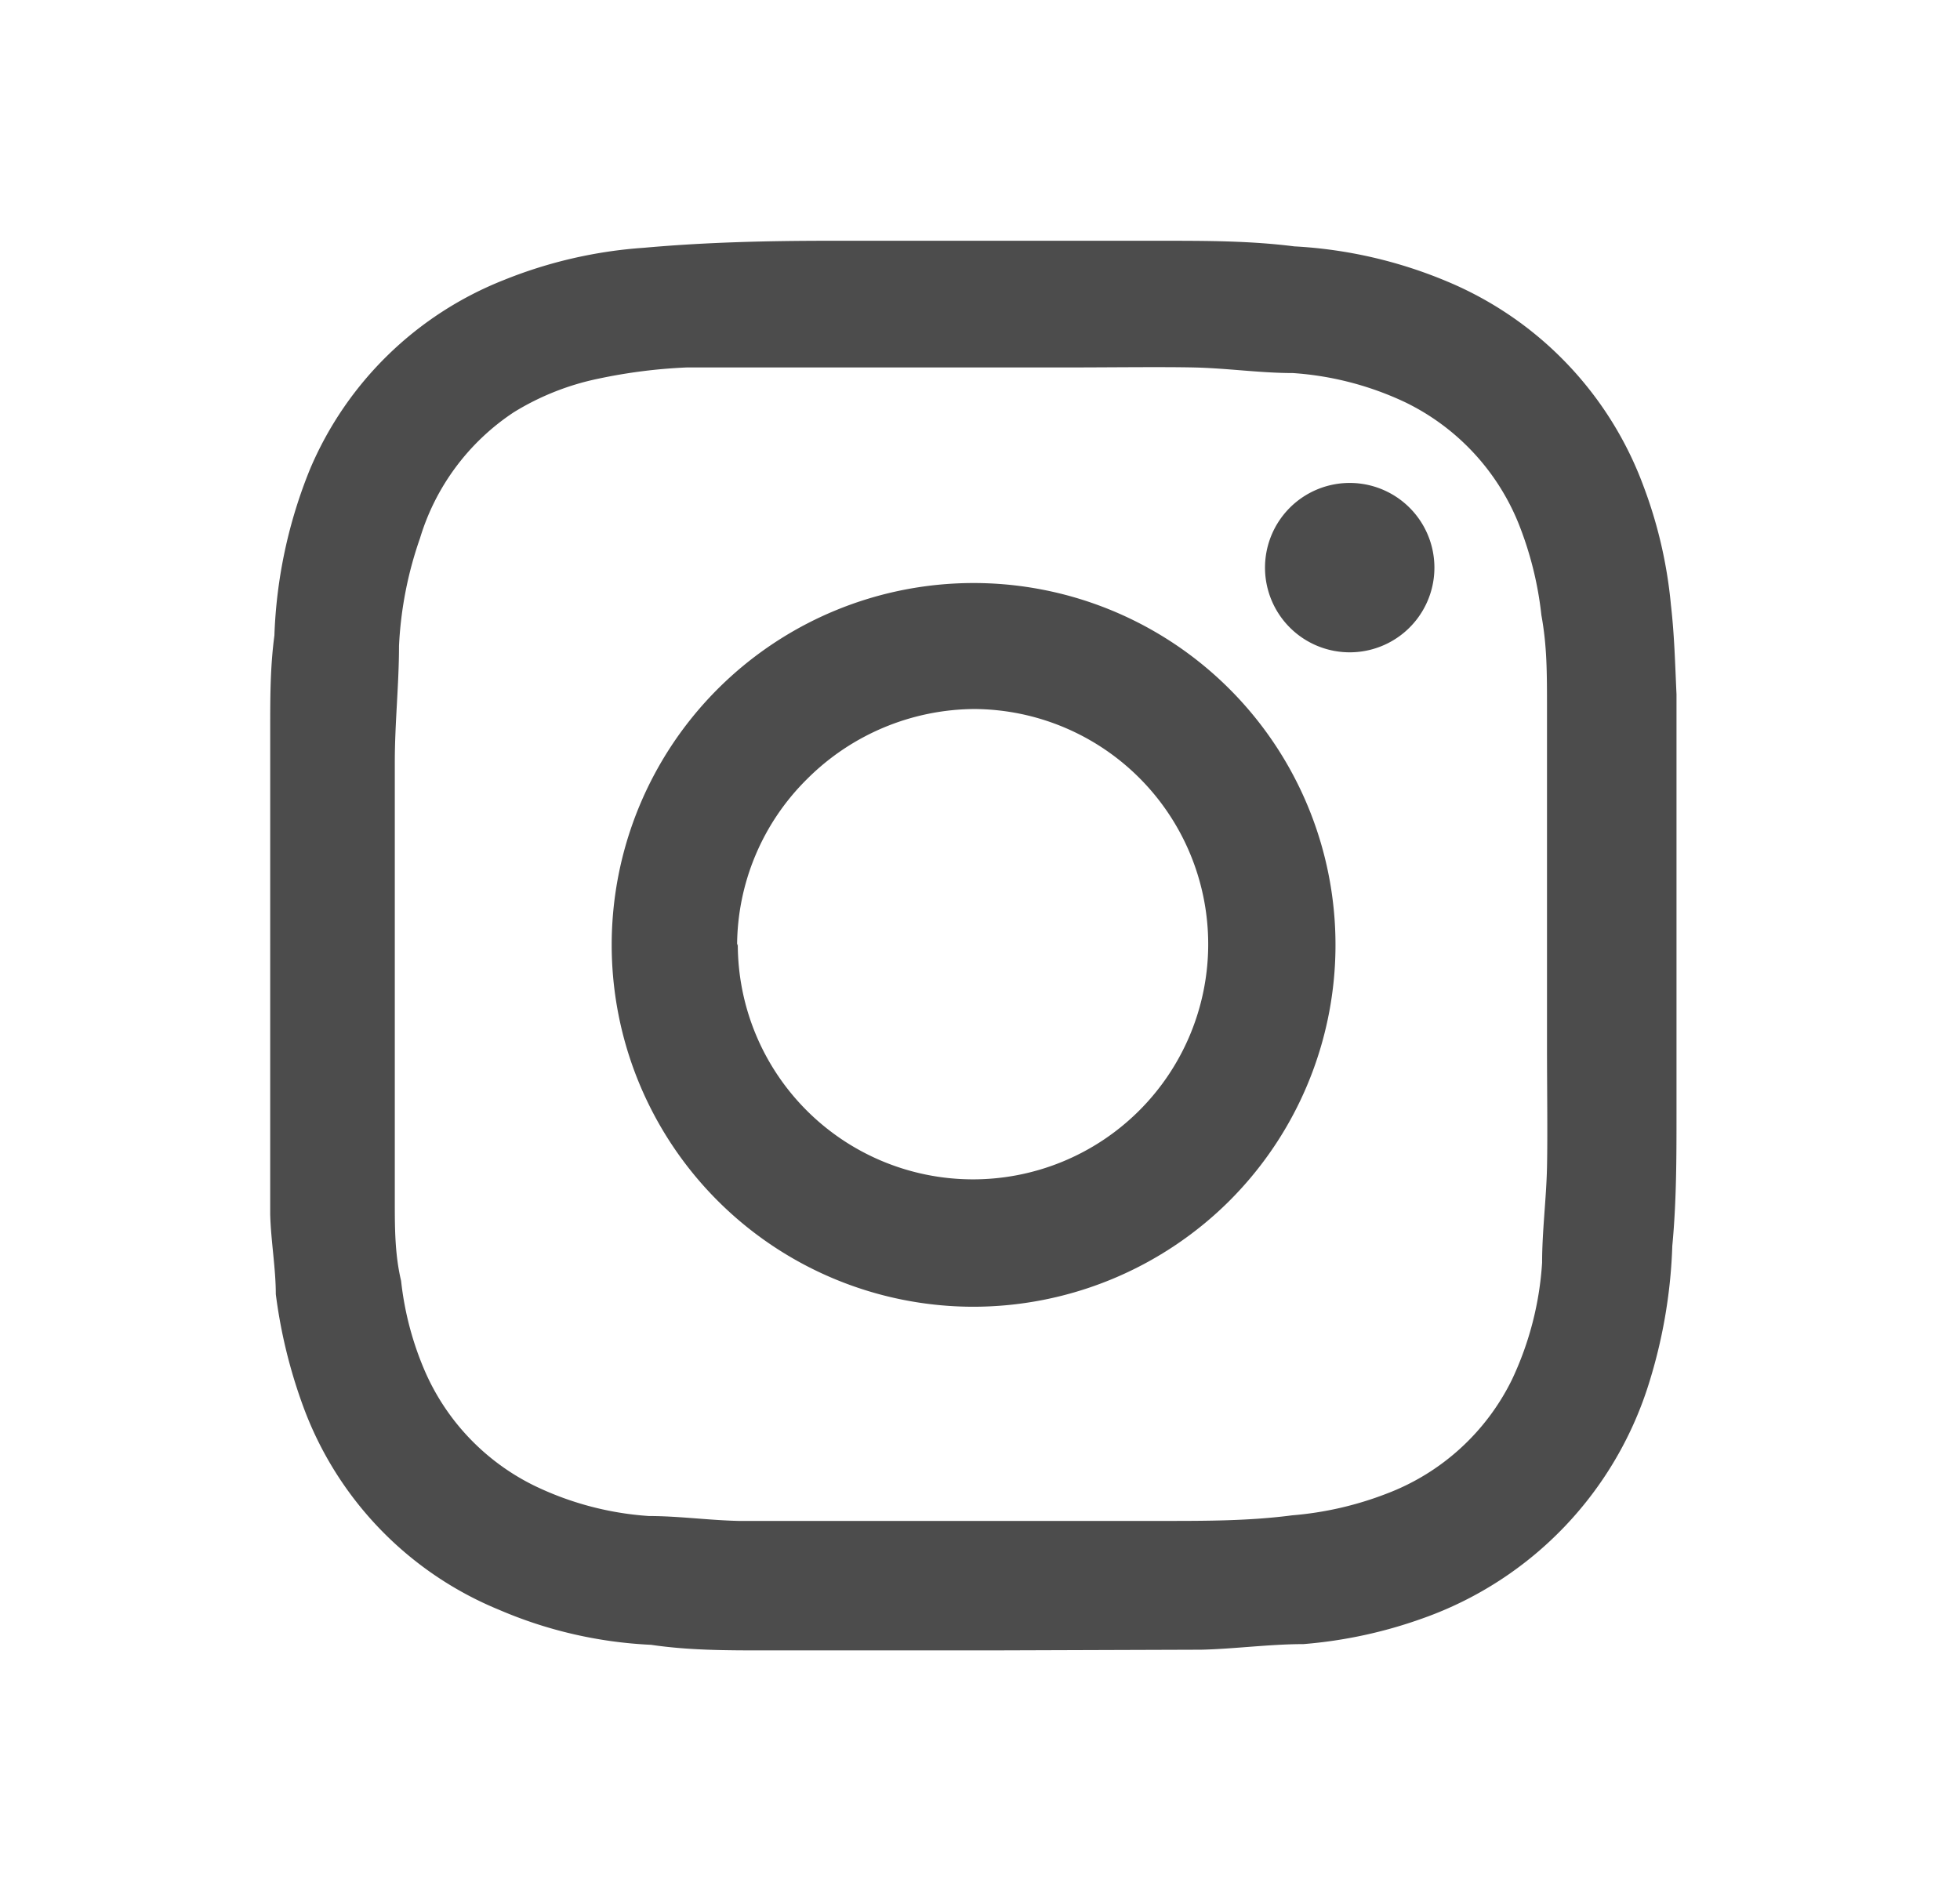 <svg id="Capa_1" data-name="Capa 1" xmlns="http://www.w3.org/2000/svg" viewBox="0 0 28 27"><defs><style>.cls-1{fill:#4c4c4c;}</style></defs><g id="Landing-Rediseño"><g id="Desktop_2" data-name="Desktop 2"><g id="Group-17"><g id="Group-39"><path id="Shape" class="cls-1" d="M14.16,23.58c-1.25,0-2.24,0-3.23,0-.55,0-1.09,0-1.63-.08A6.21,6.21,0,0,1,7.13,23a5,5,0,0,1-2.8-2.91,7.33,7.33,0,0,1-.39-1.6c0-.37-.07-.76-.08-1.14,0-.73,0-1.46,0-2.21V11.86c0-.47,0-.94,0-1.42s0-.91.06-1.36A6.93,6.93,0,0,1,4.43,6.7,5,5,0,0,1,7.2,4a6.53,6.53,0,0,1,2-.46c.89-.08,1.78-.1,2.66-.1H16.6c.63,0,1.26,0,1.89.08a6.53,6.53,0,0,1,2.18.5,5.07,5.07,0,0,1,2.81,2.93,6.49,6.49,0,0,1,.39,1.69c.05.43.06.85.08,1.28,0,.85,0,1.7,0,2.54v3.45c0,.63,0,1.26-.06,1.89a7.35,7.35,0,0,1-.32,1.92,5.2,5.2,0,0,1-3.24,3.4,6.61,6.61,0,0,1-1.71.37c-.48,0-1,.07-1.46.08ZM5.64,13.49v.94c0,.92,0,1.82,0,2.73,0,.38,0,.76.09,1.14a4.47,4.47,0,0,0,.34,1.29,3.28,3.28,0,0,0,1.55,1.63,4.44,4.44,0,0,0,1.65.44c.42,0,.85.06,1.28.07l1.73,0,4.34,0c.62,0,1.23,0,1.84-.08a4.82,4.82,0,0,0,1.35-.31,3.29,3.29,0,0,0,1.79-1.63,4.58,4.58,0,0,0,.43-1.67c0-.45.06-.91.07-1.36s0-1.16,0-1.74V11.73c0-.54,0-1.07,0-1.6s0-.9-.08-1.34a5,5,0,0,0-.33-1.32,3.3,3.3,0,0,0-1.61-1.72,4.46,4.46,0,0,0-1.61-.42c-.47,0-.94-.07-1.42-.08s-1.22,0-1.83,0c-1.8,0-3.61,0-5.41,0a7.62,7.62,0,0,0-1.26.16,3.74,3.74,0,0,0-1.21.48A3.3,3.3,0,0,0,6,7.69,5.43,5.43,0,0,0,5.7,9.23c0,.55-.06,1.1-.06,1.66v2.6Z"/><path id="Shape-2" data-name="Shape" class="cls-1" d="M13.89,18.67a5.17,5.17,0,1,1,3.67-1.51,5.19,5.19,0,0,1-3.67,1.51Zm-3.35-5.19a3.36,3.36,0,1,0,3.38-3.35,3.41,3.41,0,0,0-2.39,1,3.36,3.36,0,0,0-1,2.38Z"/><path id="Path" class="cls-1" d="M19.29,6.9a1.21,1.21,0,1,1-.49,2.32,1.21,1.21,0,0,1,.49-2.32Z"/></g></g></g></g></svg>